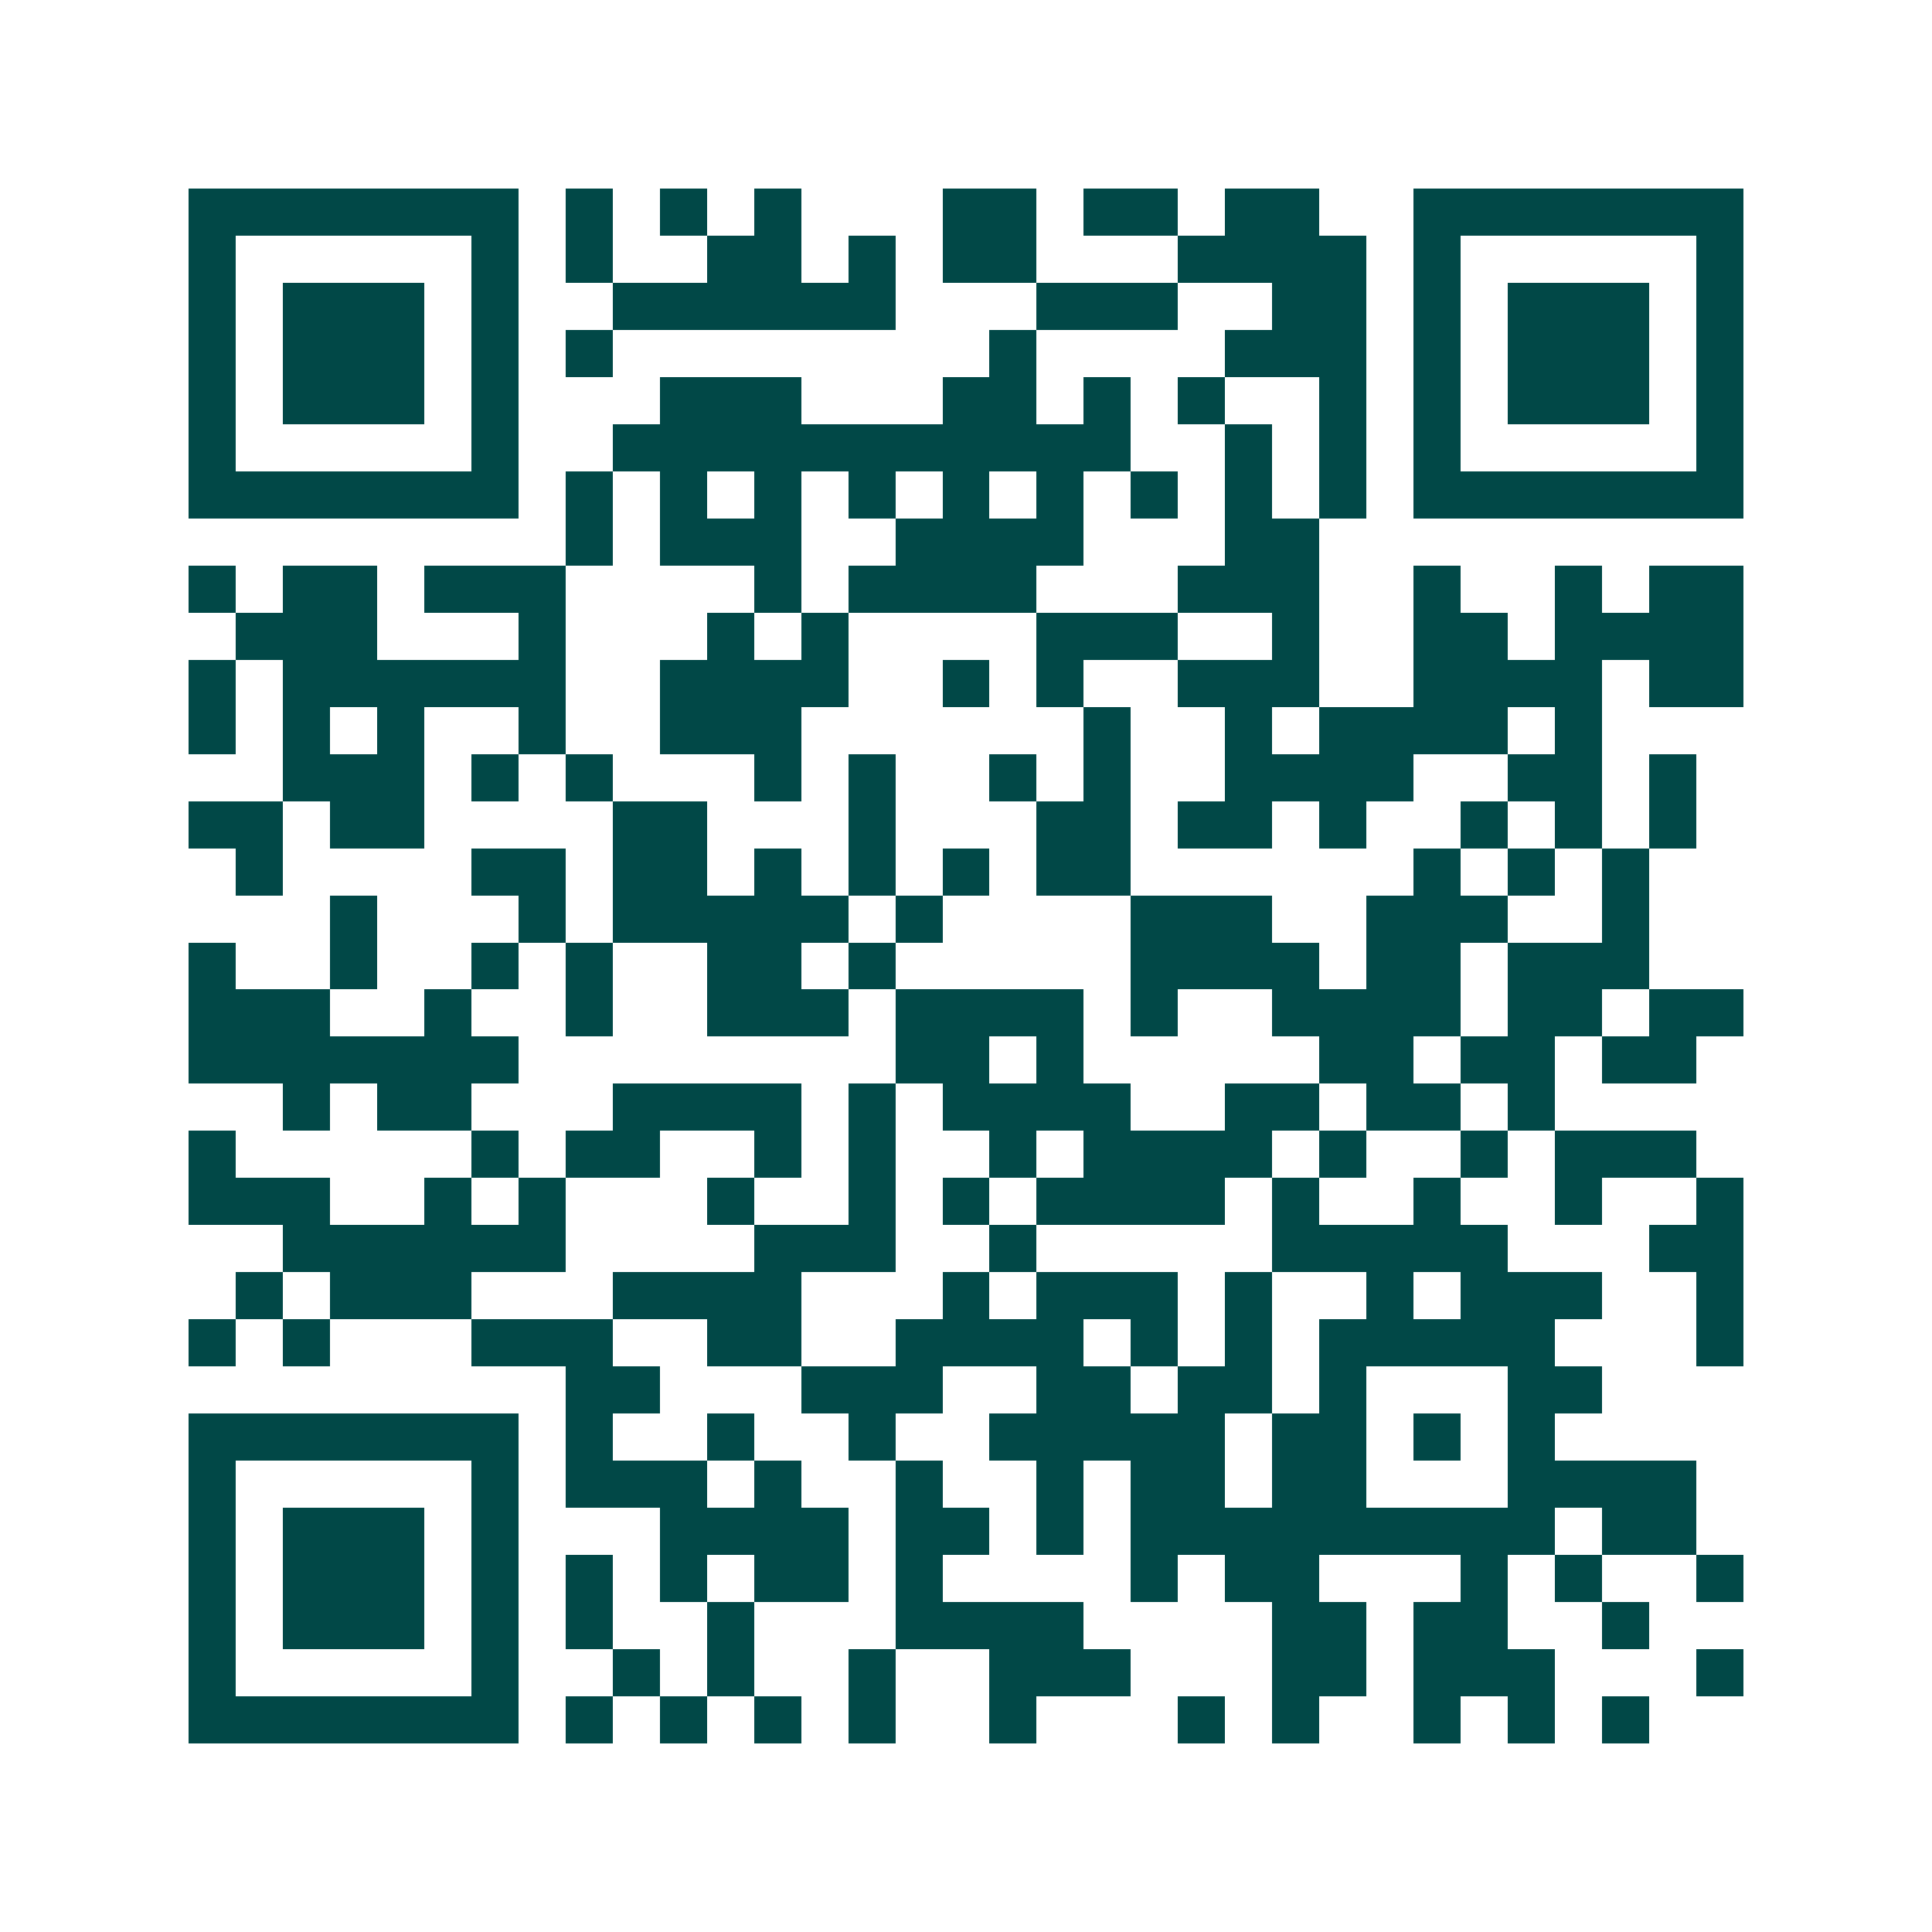 <svg xmlns="http://www.w3.org/2000/svg" width="200" height="200" viewBox="0 0 41 41" shape-rendering="crispEdges"><path fill="#ffffff" d="M0 0h41v41H0z"/><path stroke="#014847" d="M4 4.5h7m1 0h1m1 0h1m1 0h1m3 0h2m1 0h2m1 0h2m2 0h7M4 5.5h1m5 0h1m1 0h1m2 0h2m1 0h1m1 0h2m3 0h4m1 0h1m5 0h1M4 6.5h1m1 0h3m1 0h1m2 0h6m3 0h3m2 0h2m1 0h1m1 0h3m1 0h1M4 7.5h1m1 0h3m1 0h1m1 0h1m8 0h1m4 0h3m1 0h1m1 0h3m1 0h1M4 8.5h1m1 0h3m1 0h1m3 0h3m3 0h2m1 0h1m1 0h1m2 0h1m1 0h1m1 0h3m1 0h1M4 9.5h1m5 0h1m2 0h11m2 0h1m1 0h1m1 0h1m5 0h1M4 10.5h7m1 0h1m1 0h1m1 0h1m1 0h1m1 0h1m1 0h1m1 0h1m1 0h1m1 0h1m1 0h7M12 11.5h1m1 0h3m2 0h4m3 0h2M4 12.5h1m1 0h2m1 0h3m4 0h1m1 0h4m3 0h3m2 0h1m2 0h1m1 0h2M5 13.5h3m3 0h1m3 0h1m1 0h1m4 0h3m2 0h1m2 0h2m1 0h4M4 14.5h1m1 0h6m2 0h4m2 0h1m1 0h1m2 0h3m2 0h4m1 0h2M4 15.5h1m1 0h1m1 0h1m2 0h1m2 0h3m6 0h1m2 0h1m1 0h4m1 0h1M6 16.5h3m1 0h1m1 0h1m3 0h1m1 0h1m2 0h1m1 0h1m2 0h4m2 0h2m1 0h1M4 17.5h2m1 0h2m4 0h2m3 0h1m3 0h2m1 0h2m1 0h1m2 0h1m1 0h1m1 0h1M5 18.5h1m4 0h2m1 0h2m1 0h1m1 0h1m1 0h1m1 0h2m6 0h1m1 0h1m1 0h1M7 19.5h1m3 0h1m1 0h5m1 0h1m4 0h3m2 0h3m2 0h1M4 20.5h1m2 0h1m2 0h1m1 0h1m2 0h2m1 0h1m5 0h4m1 0h2m1 0h3M4 21.5h3m2 0h1m2 0h1m2 0h3m1 0h4m1 0h1m2 0h4m1 0h2m1 0h2M4 22.5h7m8 0h2m1 0h1m5 0h2m1 0h2m1 0h2M6 23.5h1m1 0h2m3 0h4m1 0h1m1 0h4m2 0h2m1 0h2m1 0h1M4 24.5h1m5 0h1m1 0h2m2 0h1m1 0h1m2 0h1m1 0h4m1 0h1m2 0h1m1 0h3M4 25.5h3m2 0h1m1 0h1m3 0h1m2 0h1m1 0h1m1 0h4m1 0h1m2 0h1m2 0h1m2 0h1M6 26.5h6m4 0h3m2 0h1m5 0h5m3 0h2M5 27.5h1m1 0h3m3 0h4m3 0h1m1 0h3m1 0h1m2 0h1m1 0h3m2 0h1M4 28.5h1m1 0h1m3 0h3m2 0h2m2 0h4m1 0h1m1 0h1m1 0h5m3 0h1M12 29.5h2m3 0h3m2 0h2m1 0h2m1 0h1m3 0h2M4 30.5h7m1 0h1m2 0h1m2 0h1m2 0h5m1 0h2m1 0h1m1 0h1M4 31.5h1m5 0h1m1 0h3m1 0h1m2 0h1m2 0h1m1 0h2m1 0h2m3 0h4M4 32.5h1m1 0h3m1 0h1m3 0h4m1 0h2m1 0h1m1 0h9m1 0h2M4 33.5h1m1 0h3m1 0h1m1 0h1m1 0h1m1 0h2m1 0h1m4 0h1m1 0h2m3 0h1m1 0h1m2 0h1M4 34.5h1m1 0h3m1 0h1m1 0h1m2 0h1m3 0h4m4 0h2m1 0h2m2 0h1M4 35.5h1m5 0h1m2 0h1m1 0h1m2 0h1m2 0h3m3 0h2m1 0h3m3 0h1M4 36.5h7m1 0h1m1 0h1m1 0h1m1 0h1m2 0h1m3 0h1m1 0h1m2 0h1m1 0h1m1 0h1"/></svg>
